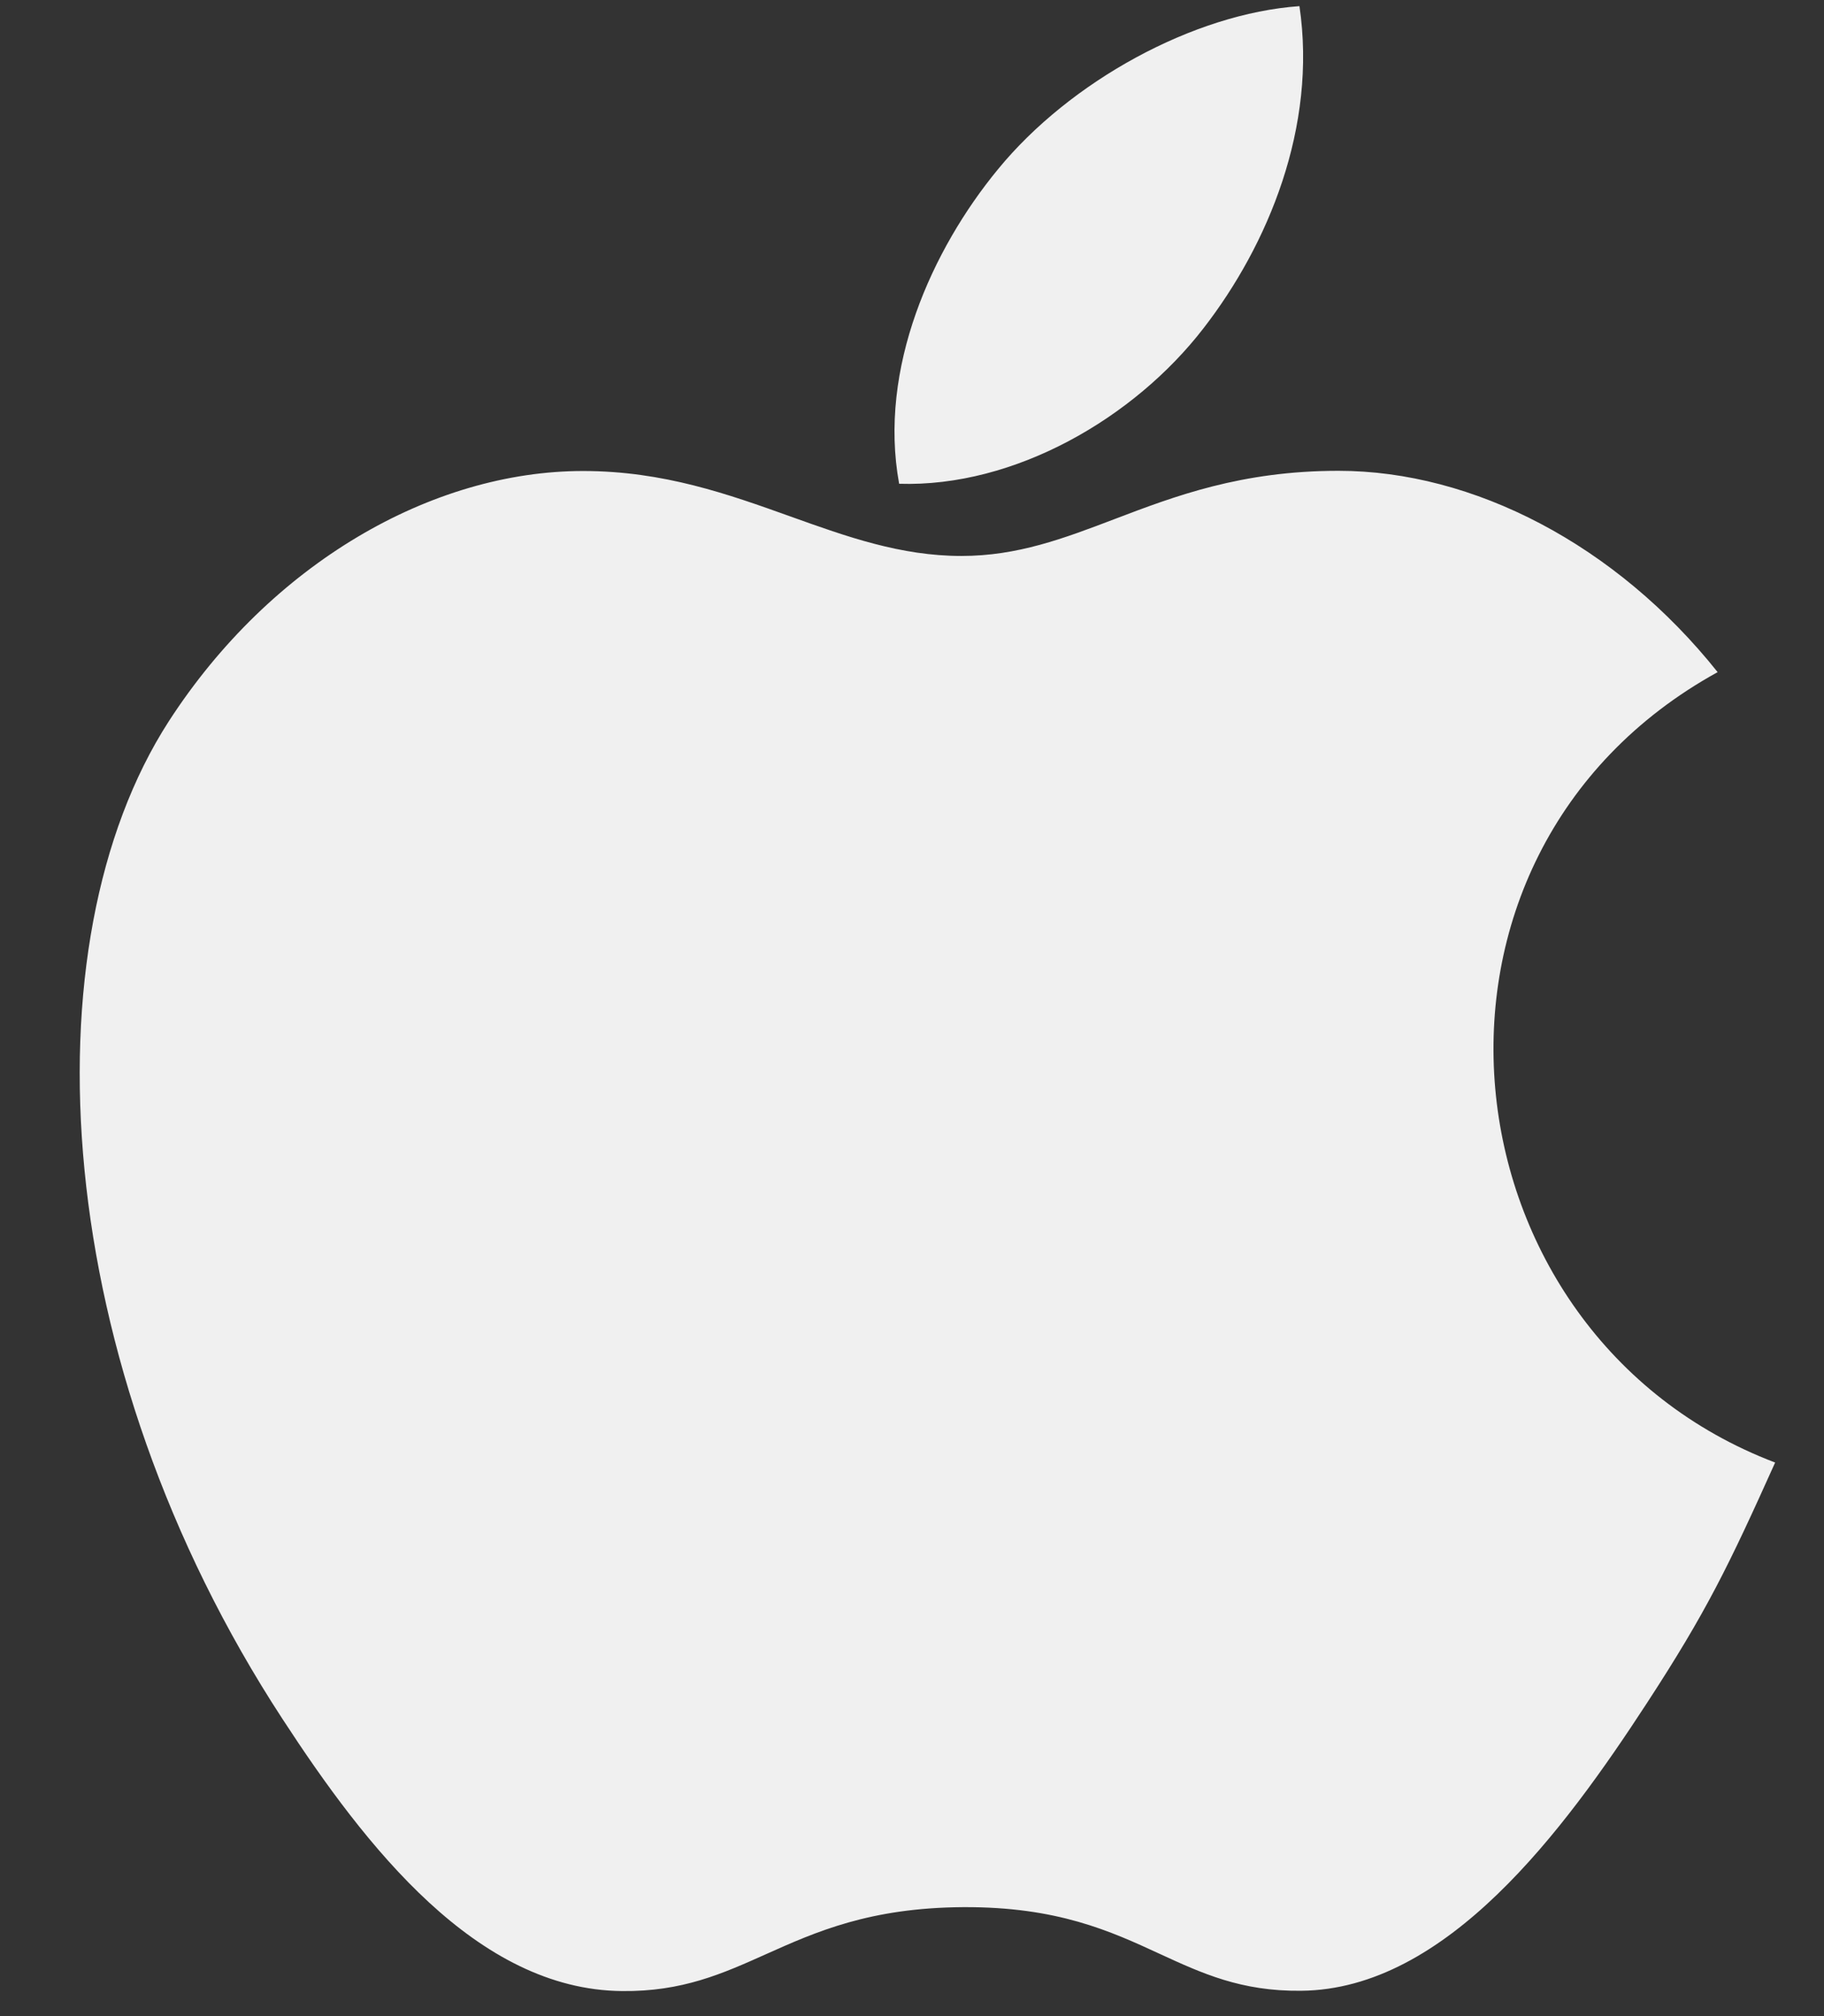 <?xml version="1.0" encoding="utf-8"?>
<svg xmlns="http://www.w3.org/2000/svg" width="19" height="21" viewBox="0 0 19 21" fill="none">
    <rect x="0" y="0" width="19" height="21" fill="#333333" stroke="none"/>
    <path fill-rule="evenodd" clip-rule="evenodd" d="M13.536 0.064C13.721 1.32 13.21 2.551 12.535 3.421C11.814 4.355 10.57 5.077 9.366 5.039C9.146 3.837 9.709 2.598 10.394 1.765C11.146 0.846 12.434 0.141 13.536 0.064ZM17.155 17.74C17.776 16.788 18.008 16.308 18.491 15.234C14.984 13.9 14.422 8.914 17.892 7.001C16.834 5.673 15.346 4.904 13.942 4.904C12.93 4.904 12.237 5.168 11.607 5.408C11.082 5.608 10.6 5.791 10.015 5.791C9.382 5.791 8.821 5.59 8.235 5.38C7.59 5.149 6.913 4.906 6.074 4.906C4.498 4.906 2.821 5.869 1.757 7.515C0.263 9.833 0.518 14.192 2.942 17.904C3.808 19.233 4.966 20.726 6.48 20.739C7.108 20.746 7.526 20.558 7.979 20.355C8.497 20.123 9.059 19.871 10.034 19.865C11.014 19.86 11.568 20.115 12.079 20.351C12.52 20.554 12.929 20.743 13.552 20.736C15.067 20.724 16.289 19.069 17.155 17.74Z" fill="#F0F0F0"/>
</svg>
